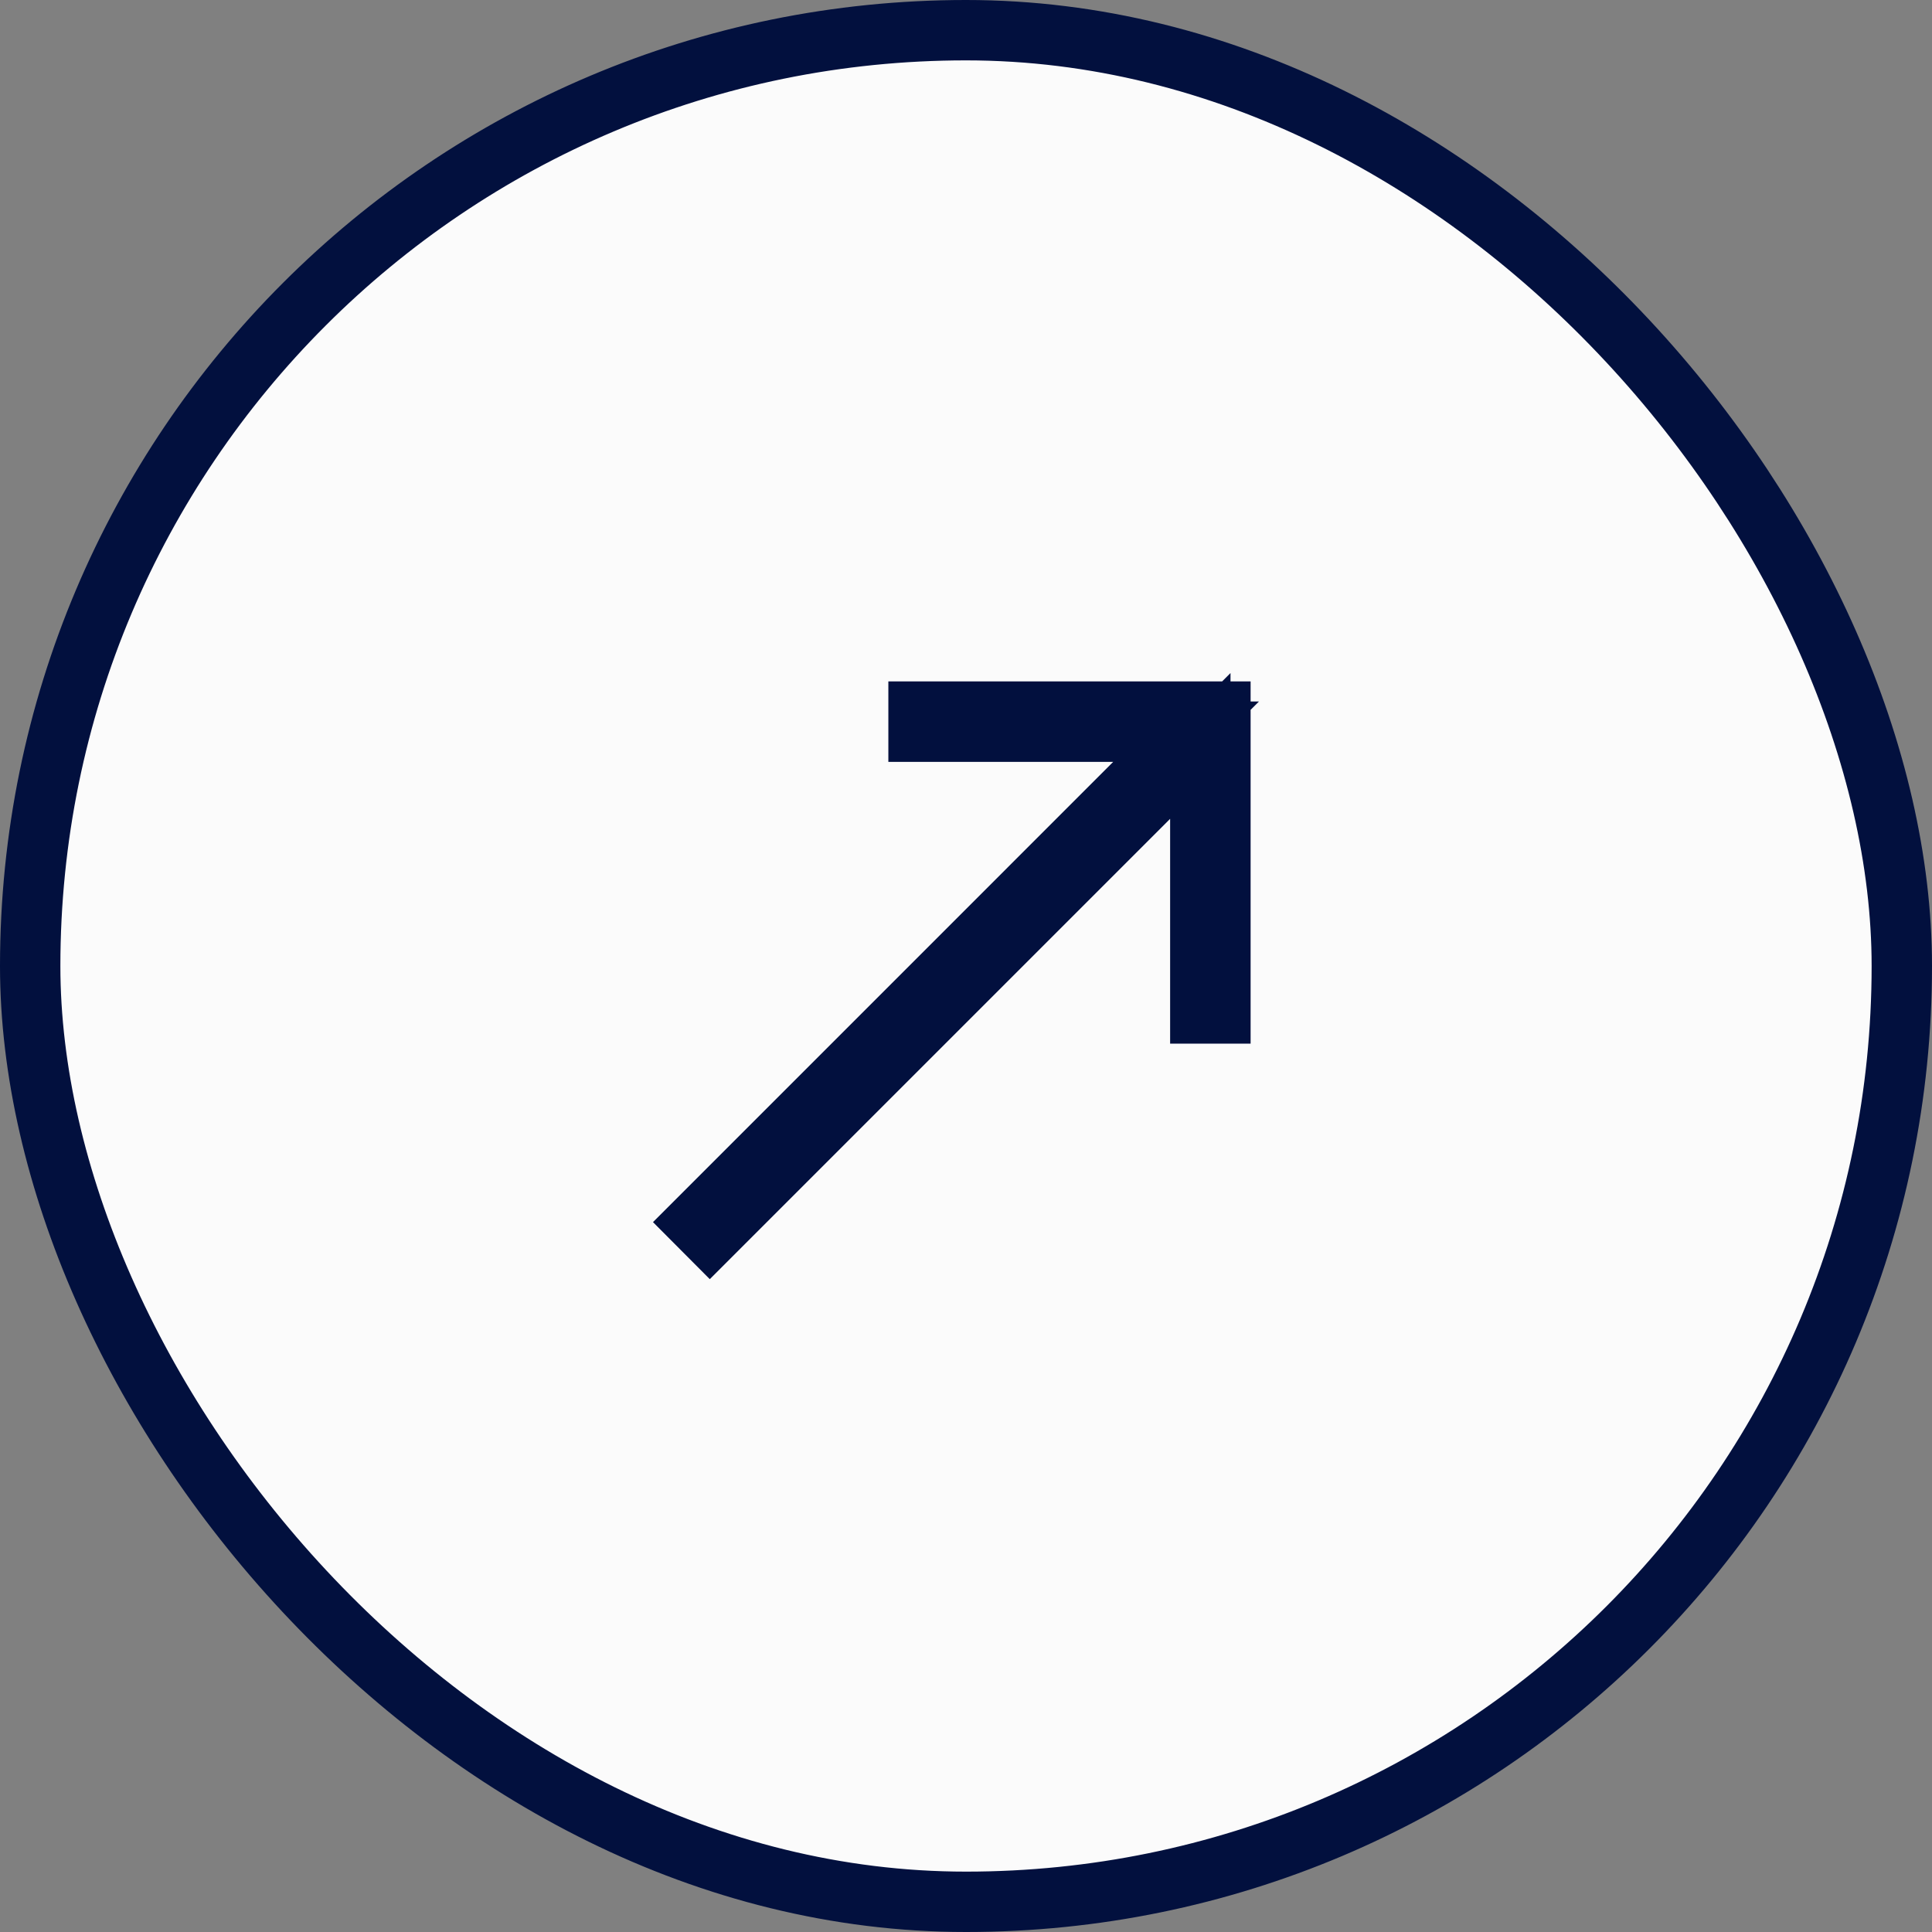 <svg width="32" height="32" viewBox="0 0 32 32" fill="none" xmlns="http://www.w3.org/2000/svg">
<rect x="0" y="0" width="32" height="32" fill="#808080" stroke="none"/>
<rect x="0.5" y="0.5" width="31" height="31" rx="15.5" fill="#FBFBFB"/>
<rect x="0.5" y="0.5" width="31" height="31" rx="15.5" stroke="#02103E"/>
<path d="M11.757 20.479L11.522 20.243L18.791 12.973L19.645 12.119H18.438H15.214V11.786H20.214V16.786H19.881V13.562V12.355L19.027 13.209L11.757 20.479Z" stroke="#02103E"/>
</svg>
